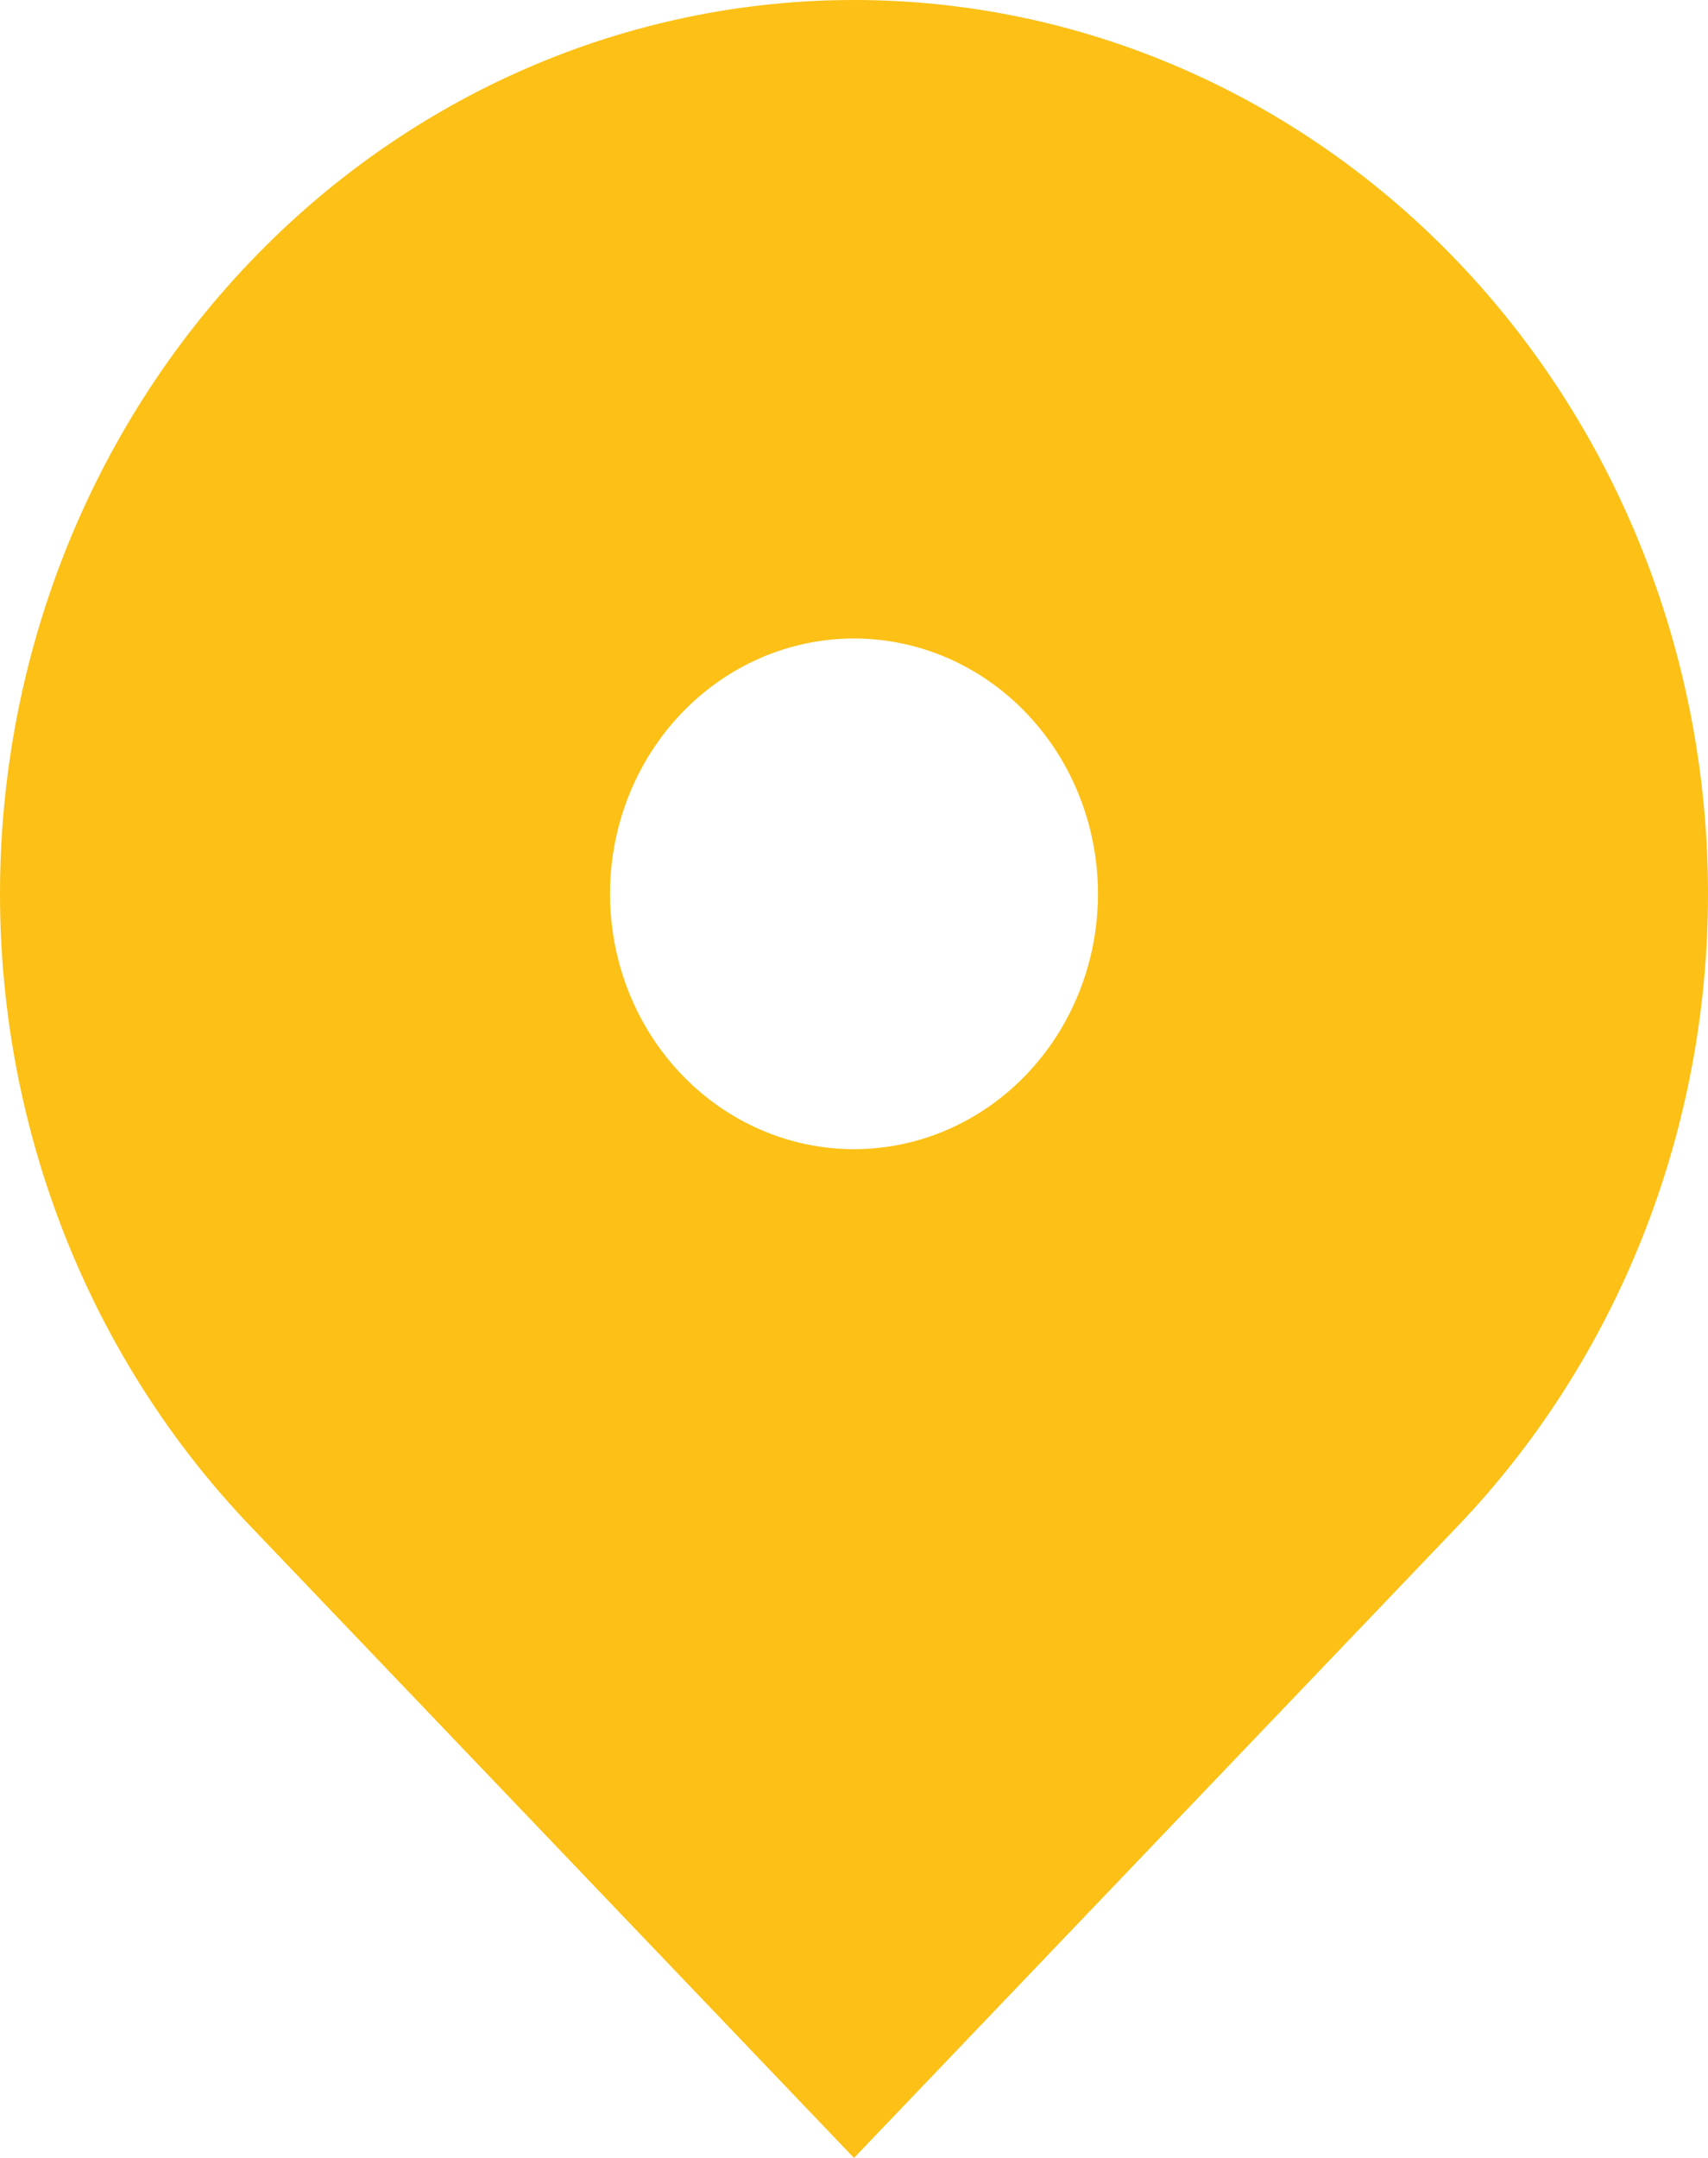 <svg xmlns="http://www.w3.org/2000/svg" width="19" height="24" viewBox="0 0 19 24" fill="none">
  <path fill-rule="evenodd" clip-rule="evenodd" d="M2.783 2.912C4.564 1.047 6.981 0 9.5 0C12.02 0 14.436 1.047 16.218 2.912C17.999 4.776 19 7.305 19 9.941C19 12.578 17.999 15.106 16.218 16.971L9.5 24L2.783 16.971C1.9 16.047 1.201 14.952 0.723 13.745C0.246 12.539 0 11.247 0 9.941C0 8.636 0.246 7.343 0.723 6.137C1.201 4.931 1.9 3.835 2.783 2.912ZM9.5 12.781C10.22 12.781 10.91 12.482 11.419 11.949C11.928 11.417 12.214 10.694 12.214 9.941C12.214 9.188 11.928 8.465 11.419 7.933C10.91 7.4 10.22 7.101 9.5 7.101C8.78 7.101 8.09 7.4 7.581 7.933C7.072 8.465 6.786 9.188 6.786 9.941C6.786 10.694 7.072 11.417 7.581 11.949C8.09 12.482 8.78 12.781 9.5 12.781Z" fill="#FCC016"/>
</svg>
